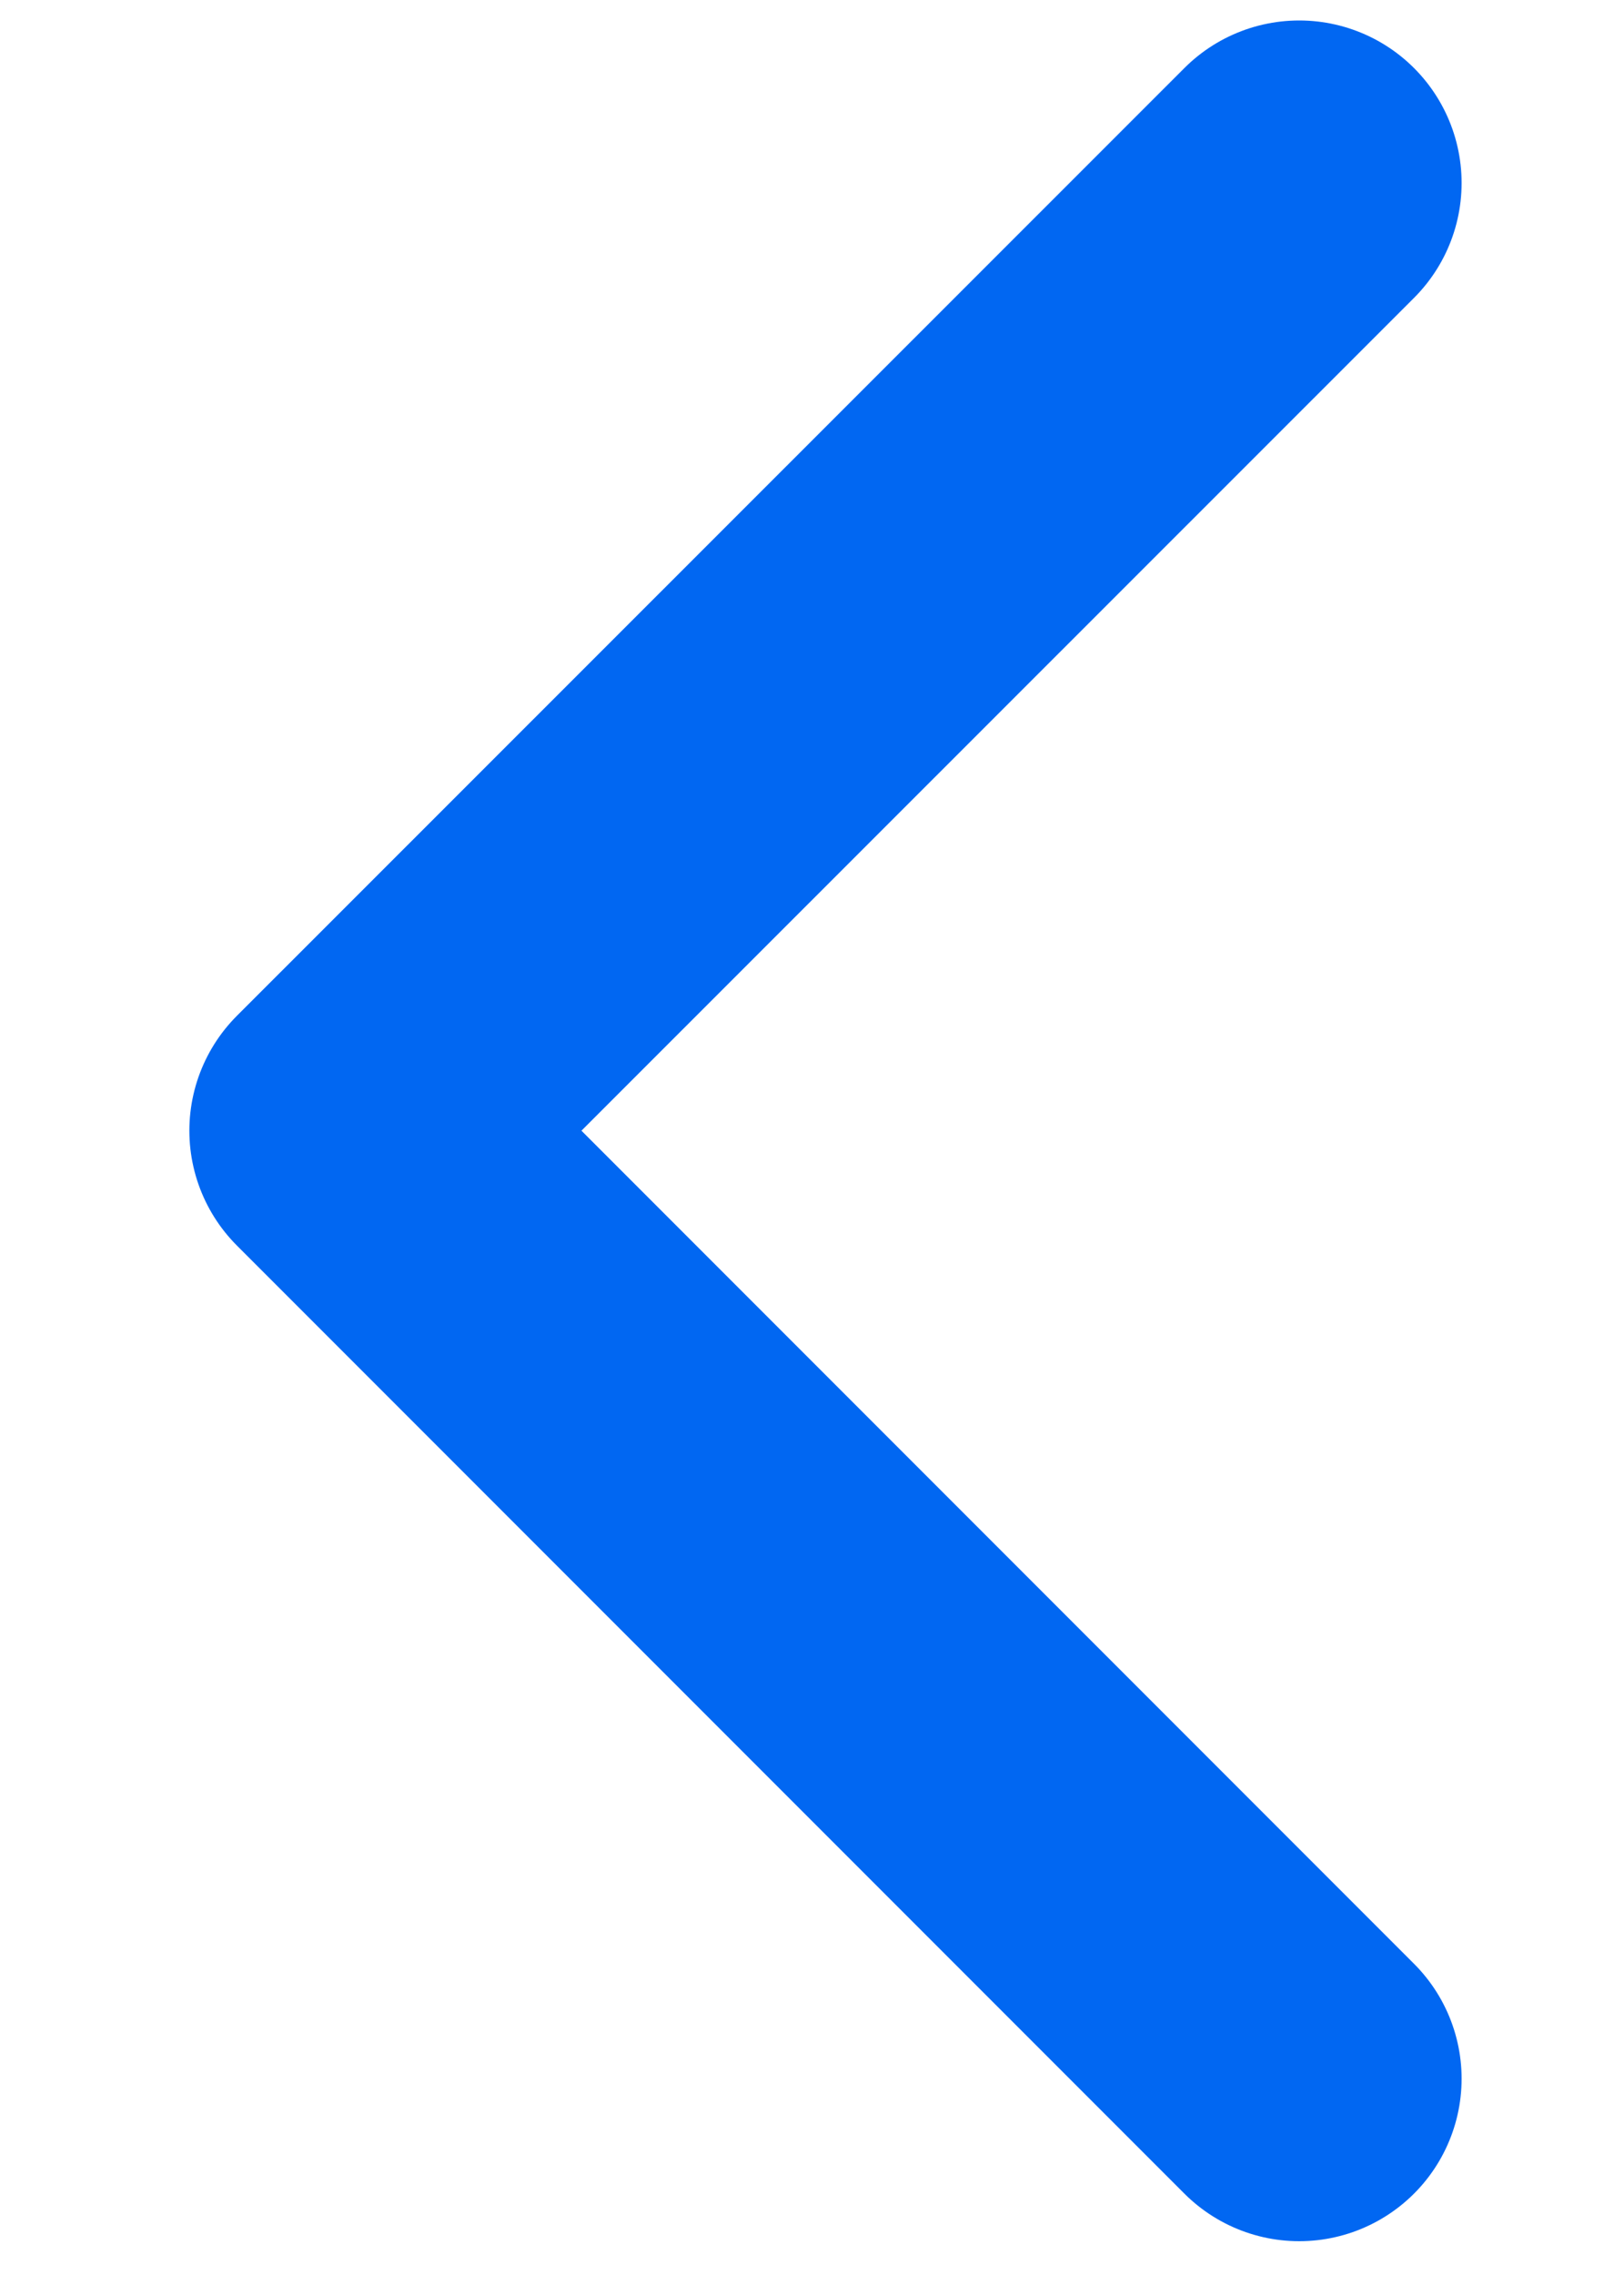 <svg xmlns="http://www.w3.org/2000/svg" fill="none" viewBox="0 0 5 7" height="7" width="5">
<path stroke-linejoin="round" stroke-linecap="round" stroke="#0167F2" d="M4 0.563L1.083 3.479L4 6.396"></path>
</svg>
